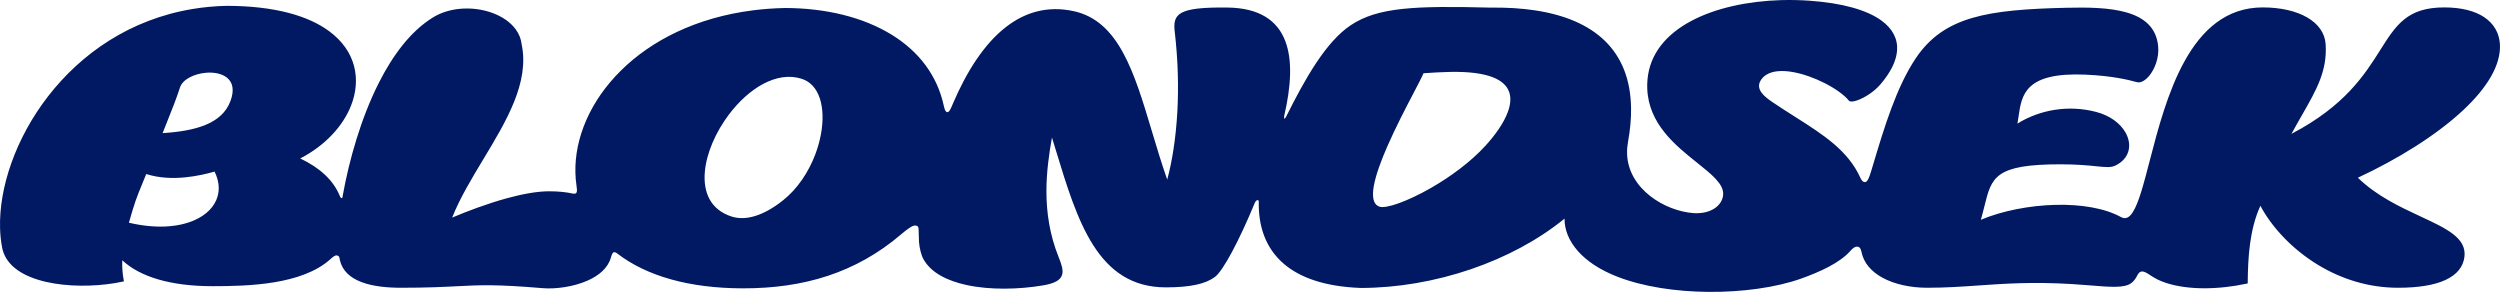 <?xml version="1.0" encoding="UTF-8"?> <svg xmlns="http://www.w3.org/2000/svg" width="531" height="62" viewBox="0 0 531 62" fill="none"> <path d="M254.052 60.482C252.341 60.852 250.226 61.036 247.624 61.036C233.128 61.036 228.833 46.926 224.269 31.934C223.998 31.043 223.724 30.146 223.434 29.204C222.841 32.578 222.26 36.453 222.261 40.634C222.263 45.03 222.908 49.768 224.859 54.621C225.483 56.173 225.912 57.445 225.562 58.451C225.21 59.467 224.081 60.186 221.596 60.608C216.383 61.492 210.306 61.623 205.304 60.54C201.151 59.642 197.735 57.905 196.154 55.069C195.902 54.618 195.691 54.028 195.53 53.405C195.354 52.718 195.237 51.989 195.196 51.363V51.361C195.157 50.595 195.147 49.997 195.138 49.532C195.113 48.163 195.11 48.02 194.444 47.897C194.159 47.845 193.701 48.056 193.175 48.397C192.627 48.753 192.013 49.248 191.436 49.742C186.606 53.871 181.411 56.747 175.829 58.59C170.248 60.433 164.283 61.244 157.913 61.244C152.068 61.244 146.988 60.571 142.638 59.37C137.955 58.076 134.119 56.169 131.087 53.828C130.65 53.491 130.381 53.508 130.201 53.695C129.99 53.912 129.862 54.338 129.744 54.747C129.106 56.963 127.175 58.545 124.813 59.594C121.725 60.966 117.892 61.428 115.264 61.207C105.336 60.37 101.94 60.545 97.11 60.794C94.206 60.943 90.784 61.12 85.131 61.12C82.07 61.12 79.114 60.802 76.787 59.919C74.439 59.028 72.731 57.563 72.196 55.274C72.173 55.176 72.158 55.081 72.143 54.989C72.087 54.65 72.039 54.357 71.609 54.261C71.162 54.161 70.684 54.592 70.262 54.973L70.135 55.087C67.107 57.783 62.772 59.208 58.233 59.959C53.702 60.708 48.973 60.785 45.138 60.785C40.747 60.785 36.858 60.301 33.58 59.338C30.456 58.42 27.887 57.067 25.97 55.283C25.945 55.988 25.956 56.685 26.003 57.371C26.057 58.148 26.156 58.91 26.3 59.653L26.322 59.763L26.203 59.789C25.612 59.919 25.004 60.035 24.384 60.137C19.853 60.881 14.379 60.922 9.803 59.877C5.201 58.826 1.5 56.676 0.553 53.037C0.515 52.892 0.482 52.748 0.455 52.608C0.2 51.299 0.053 49.916 0.012 48.477C-0.234 39.896 3.301 29.352 10.248 20.405C17.196 11.456 27.558 4.1 40.963 1.899C43.236 1.525 45.599 1.3 48.05 1.241L48.053 1.24C58.429 1.24 65.536 3.391 69.928 6.635C72.767 8.732 74.473 11.287 75.196 14.015C75.919 16.741 75.658 19.639 74.564 22.425C72.84 26.814 69.045 30.928 63.769 33.655C65.793 34.618 67.55 35.755 68.975 37.084C70.379 38.392 71.461 39.887 72.16 41.584C72.242 41.782 72.321 41.928 72.408 42.011C72.472 42.073 72.542 42.096 72.625 42.075C72.724 42.05 72.761 41.808 72.801 41.549L72.834 41.348C74.146 34.115 76.631 25.149 80.498 17.525C83.464 11.678 87.243 6.616 91.934 3.719C93.636 2.667 95.616 2.072 97.64 1.876C99.981 1.649 102.382 1.956 104.482 2.708C106.587 3.462 108.392 4.665 109.533 6.225C110.212 7.152 110.657 8.206 110.791 9.367C112.513 17.484 107.58 25.664 102.644 33.85C100.156 37.974 97.668 42.101 96.036 46.216C99.156 44.895 103.447 43.262 107.681 42.104C110.871 41.232 114.03 40.629 116.636 40.629C117.605 40.629 118.503 40.671 119.336 40.752C120.169 40.833 120.935 40.953 121.639 41.11C122.176 41.229 122.413 41.078 122.497 40.795C122.595 40.47 122.526 39.975 122.454 39.489C122.316 38.565 122.236 37.629 122.214 36.685C122.039 29.268 125.403 21.405 131.857 15.015C138.306 8.63 147.842 3.713 160.015 2.183C162.185 1.911 164.439 1.746 166.776 1.699H166.778C175.32 1.719 183.329 3.618 189.451 7.408C195.058 10.879 199.083 15.935 200.49 22.586C200.596 23.091 200.724 23.421 200.873 23.616C201 23.782 201.143 23.839 201.301 23.818C201.654 23.771 201.984 22.992 202.323 22.191L202.428 21.942C205.23 15.398 208.956 9.344 213.78 5.651C217.76 2.603 222.485 1.161 228.049 2.368C237.643 4.448 240.925 15.402 244.655 27.85C245.664 31.22 246.707 34.7 247.919 38.147C248.915 34.459 249.755 29.513 250.072 23.624C250.341 18.62 250.232 12.935 249.517 6.763C249.297 4.864 249.443 3.541 251.004 2.698C252.526 1.877 255.41 1.54 260.672 1.6C267.566 1.679 271.299 4.398 272.955 8.621C274.603 12.82 274.183 18.505 272.777 24.552C272.71 24.841 272.718 25.05 272.773 25.158C272.785 25.182 272.798 25.197 272.81 25.202C272.817 25.204 272.831 25.201 272.851 25.192C272.944 25.148 273.061 25.011 273.184 24.764C275.181 20.753 277.292 16.774 279.562 13.363C281.839 9.942 284.278 7.088 286.928 5.334C289.79 3.44 293.164 2.406 297.848 1.899C302.515 1.394 308.488 1.411 316.562 1.616C320.01 1.568 323.218 1.764 326.153 2.216C332.403 3.177 337.422 5.3 340.906 8.706C344.391 12.113 346.337 16.8 346.438 22.887C346.475 25.131 346.262 27.564 345.782 30.193C345.712 30.577 345.662 30.955 345.629 31.329C345.293 35.219 346.97 38.431 349.504 40.788C352.042 43.15 355.438 44.656 358.532 45.132C358.911 45.191 359.288 45.234 359.659 45.261L359.927 45.277C361.696 45.358 363.168 44.943 364.22 44.228C365.264 43.518 365.895 42.511 365.991 41.402L365.999 41.291C366.119 39.078 363.556 37.032 360.449 34.55C355.878 30.899 350.141 26.318 349.876 18.795C349.854 18.171 349.869 17.565 349.918 16.977C350.387 11.367 353.993 7.229 359.234 4.444C364.458 1.667 371.308 0.234 378.286 0.026C380.301 -0.033 382.326 0.009 384.323 0.15C391.393 0.648 396.536 2.134 399.603 4.356C400.804 5.226 401.688 6.209 402.246 7.291C402.805 8.375 403.036 9.556 402.931 10.818C402.75 12.978 401.583 15.378 399.384 17.94C398.707 18.729 397.877 19.427 397.037 19.993C396.136 20.601 395.221 21.058 394.469 21.32C393.685 21.592 393.058 21.649 392.773 21.443C392.741 21.42 392.712 21.392 392.687 21.361C391.725 20.158 389.781 18.775 387.477 17.613C385.353 16.542 382.927 15.661 380.685 15.283C378.462 14.908 376.424 15.028 375.055 15.952C374.61 16.252 374.234 16.639 373.946 17.121C373.391 18.05 373.595 18.899 374.126 19.644C374.67 20.408 375.557 21.069 376.334 21.598C378.011 22.739 379.66 23.786 381.252 24.797C387.287 28.628 392.509 31.943 395.155 37.788L395.221 37.925C395.411 38.299 395.61 38.51 395.8 38.61C395.971 38.701 396.137 38.698 396.279 38.644L396.307 38.632C396.5 38.549 396.669 38.345 396.847 37.978C397.037 37.589 397.232 37.023 397.469 36.236L397.962 34.596C400.205 27.123 402.789 18.512 406.918 12.361C409.904 7.912 413.733 5.332 418.889 3.815C424.03 2.303 430.486 1.85 438.746 1.653C443.289 1.544 448 1.579 451.673 2.639C455.378 3.708 458.027 5.813 458.395 9.845C458.507 11.063 458.326 12.272 457.969 13.357C457.593 14.496 457.021 15.5 456.385 16.231C455.738 16.976 455.018 17.444 454.364 17.494C454.195 17.507 454.03 17.492 453.871 17.448C453.01 17.209 451.695 16.871 449.891 16.564C448.083 16.256 445.781 15.977 442.945 15.855C430.113 15.304 429.409 20.145 428.753 24.668C428.675 25.203 428.598 25.733 428.502 26.251C430.881 24.777 433.598 23.765 436.468 23.322C439.312 22.883 442.304 23.002 445.261 23.784C448.242 24.571 450.372 26.252 451.444 28.124C451.831 28.799 452.08 29.5 452.182 30.193C452.285 30.89 452.24 31.578 452.037 32.226C451.667 33.409 450.773 34.456 449.299 35.168C448.353 35.626 447.244 35.514 445.252 35.313C443.539 35.139 441.161 34.899 437.658 34.899C423.699 34.899 423.016 37.652 421.509 43.728C421.283 44.637 421.039 45.62 420.73 46.683C425.218 44.789 431.062 43.636 436.661 43.508C441.934 43.388 446.996 44.178 450.515 46.114C451.463 46.636 452.258 46.216 452.983 45.103C454.265 43.137 455.321 39.068 456.59 34.181C460.04 20.89 465.053 1.575 480.593 1.575C484.464 1.575 487.717 2.352 490.045 3.704C492.405 5.075 493.817 7.036 493.966 9.38C494.325 15.038 492.087 18.95 488.936 24.459C488.231 25.691 487.481 27.003 486.704 28.43C498.065 22.498 502.278 15.828 505.56 10.63C508.894 5.35 511.278 1.575 519.141 1.575C522.849 1.575 525.645 2.335 527.589 3.611C529.732 5.019 530.837 7.05 530.985 9.38C531.241 13.88 528.16 18.738 523.193 23.387C517.489 28.727 509.293 33.801 500.81 37.748C504.803 41.638 509.829 43.976 514.124 45.974C519.633 48.537 523.953 50.547 523.445 54.571C523.186 56.626 521.906 58.319 519.411 59.47C517.127 60.523 513.822 61.12 509.345 61.12C502.97 61.12 497.234 59.198 492.468 56.333C486.78 52.915 482.472 48.152 480.105 43.709C478.942 46.276 478.285 49.019 477.912 51.767C477.527 54.608 477.443 57.45 477.414 60.106L477.413 60.199L477.315 60.221C474.293 60.879 471.105 61.245 468.063 61.231C465.238 61.217 462.537 60.876 460.209 60.136C459.421 59.886 458.811 59.642 458.232 59.35C457.652 59.059 457.103 58.72 456.436 58.279C455.947 57.956 455.468 57.681 455.044 57.658C454.642 57.636 454.27 57.854 453.956 58.504C453.78 58.867 453.573 59.2 453.339 59.489C453.11 59.771 452.854 60.013 452.573 60.206C451.115 61.207 448.107 60.96 444.072 60.628C442.836 60.527 441.501 60.417 440.068 60.332C431.704 59.836 425.869 60.242 420.27 60.632C416.718 60.879 413.259 61.12 409.312 61.12C405.882 61.12 402.443 60.412 399.825 58.978C397.508 57.709 395.833 55.872 395.368 53.453C395.301 53.102 395.193 52.835 395.043 52.655C394.906 52.489 394.73 52.397 394.515 52.381C394.286 52.363 394.053 52.432 393.814 52.575C393.563 52.726 393.307 52.958 393.046 53.26C391.916 54.562 390.251 55.701 388.382 56.687C386.52 57.669 384.451 58.501 382.508 59.192C377.254 61.06 370.055 62.071 362.75 61.996C355.963 61.927 349.08 60.92 343.575 58.792C339.766 57.321 337.013 55.423 335.183 53.373C333.177 51.127 332.278 48.695 332.312 46.436C326.683 51.02 319.822 54.648 312.497 57.156C304.878 59.764 296.754 61.161 288.988 61.161L288.983 61.16C281.3 60.868 276.136 58.941 272.787 56.121C268.634 52.625 267.276 47.764 267.363 42.943C267.364 42.898 267.363 42.85 267.357 42.802C267.349 42.718 267.328 42.634 267.287 42.575C267.256 42.531 267.21 42.501 267.143 42.5L267.109 42.501C267.004 42.511 266.898 42.564 266.798 42.662C266.693 42.764 266.595 42.913 266.514 43.109C264.847 47.136 263.159 50.746 261.679 53.505C260.207 56.246 258.935 58.151 258.082 58.797C257.089 59.549 255.774 60.11 254.052 60.482ZM302.852 15.527L302.352 15.561C302.045 16.307 301.272 17.786 300.272 19.697C298.656 22.791 296.444 27.022 294.662 31.099C292.005 37.178 290.295 42.9 292.961 43.884C294.358 44.399 298.898 42.801 303.905 39.938C307.966 37.615 312.321 34.459 315.547 30.917C317.509 28.761 319.407 26.17 320.288 23.72C320.833 22.204 320.987 20.744 320.523 19.48C320.061 18.221 318.979 17.149 317.052 16.401C315.039 15.621 312.11 15.194 308.01 15.273C306.031 15.311 304.19 15.436 302.852 15.527ZM172.589 18.192C171.969 17.532 171.207 17.034 170.298 16.741C164.913 15.005 158.963 18.848 154.838 24.303C153.416 26.184 152.212 28.256 151.323 30.356C150.435 32.455 149.861 34.583 149.7 36.578C149.351 40.889 150.93 44.58 155.427 46.002C156.867 46.458 158.563 46.452 160.48 45.849C162.243 45.295 164.193 44.234 166.301 42.563C169.399 40.107 171.73 36.556 173.143 32.856C174.234 29.998 174.778 27.053 174.705 24.457C174.633 21.875 173.95 19.641 172.589 18.192ZM35.846 24.975C35.461 25.934 35.035 26.994 34.536 28.276C37.98 28.053 41.107 27.571 43.604 26.55C46.134 25.516 48.02 23.927 48.939 21.49C49.837 19.107 49.398 17.518 48.297 16.569C47.76 16.105 47.061 15.79 46.283 15.61C45.498 15.428 44.633 15.381 43.768 15.453C41.288 15.658 38.814 16.828 38.242 18.549C37.355 21.223 36.702 22.849 35.846 24.975ZM30.231 38.996C28.957 42.107 28.64 42.881 27.381 47.301C33.019 48.638 37.788 48.272 41.15 46.837C42.486 46.266 43.599 45.527 44.455 44.66C45.308 43.795 45.906 42.801 46.215 41.719C46.673 40.116 46.496 38.316 45.575 36.448C44.042 36.88 41.785 37.44 39.237 37.679C36.661 37.922 33.787 37.837 31.06 36.965C30.729 37.783 30.464 38.43 30.231 38.996Z" fill="#011963"></path> </svg> 
